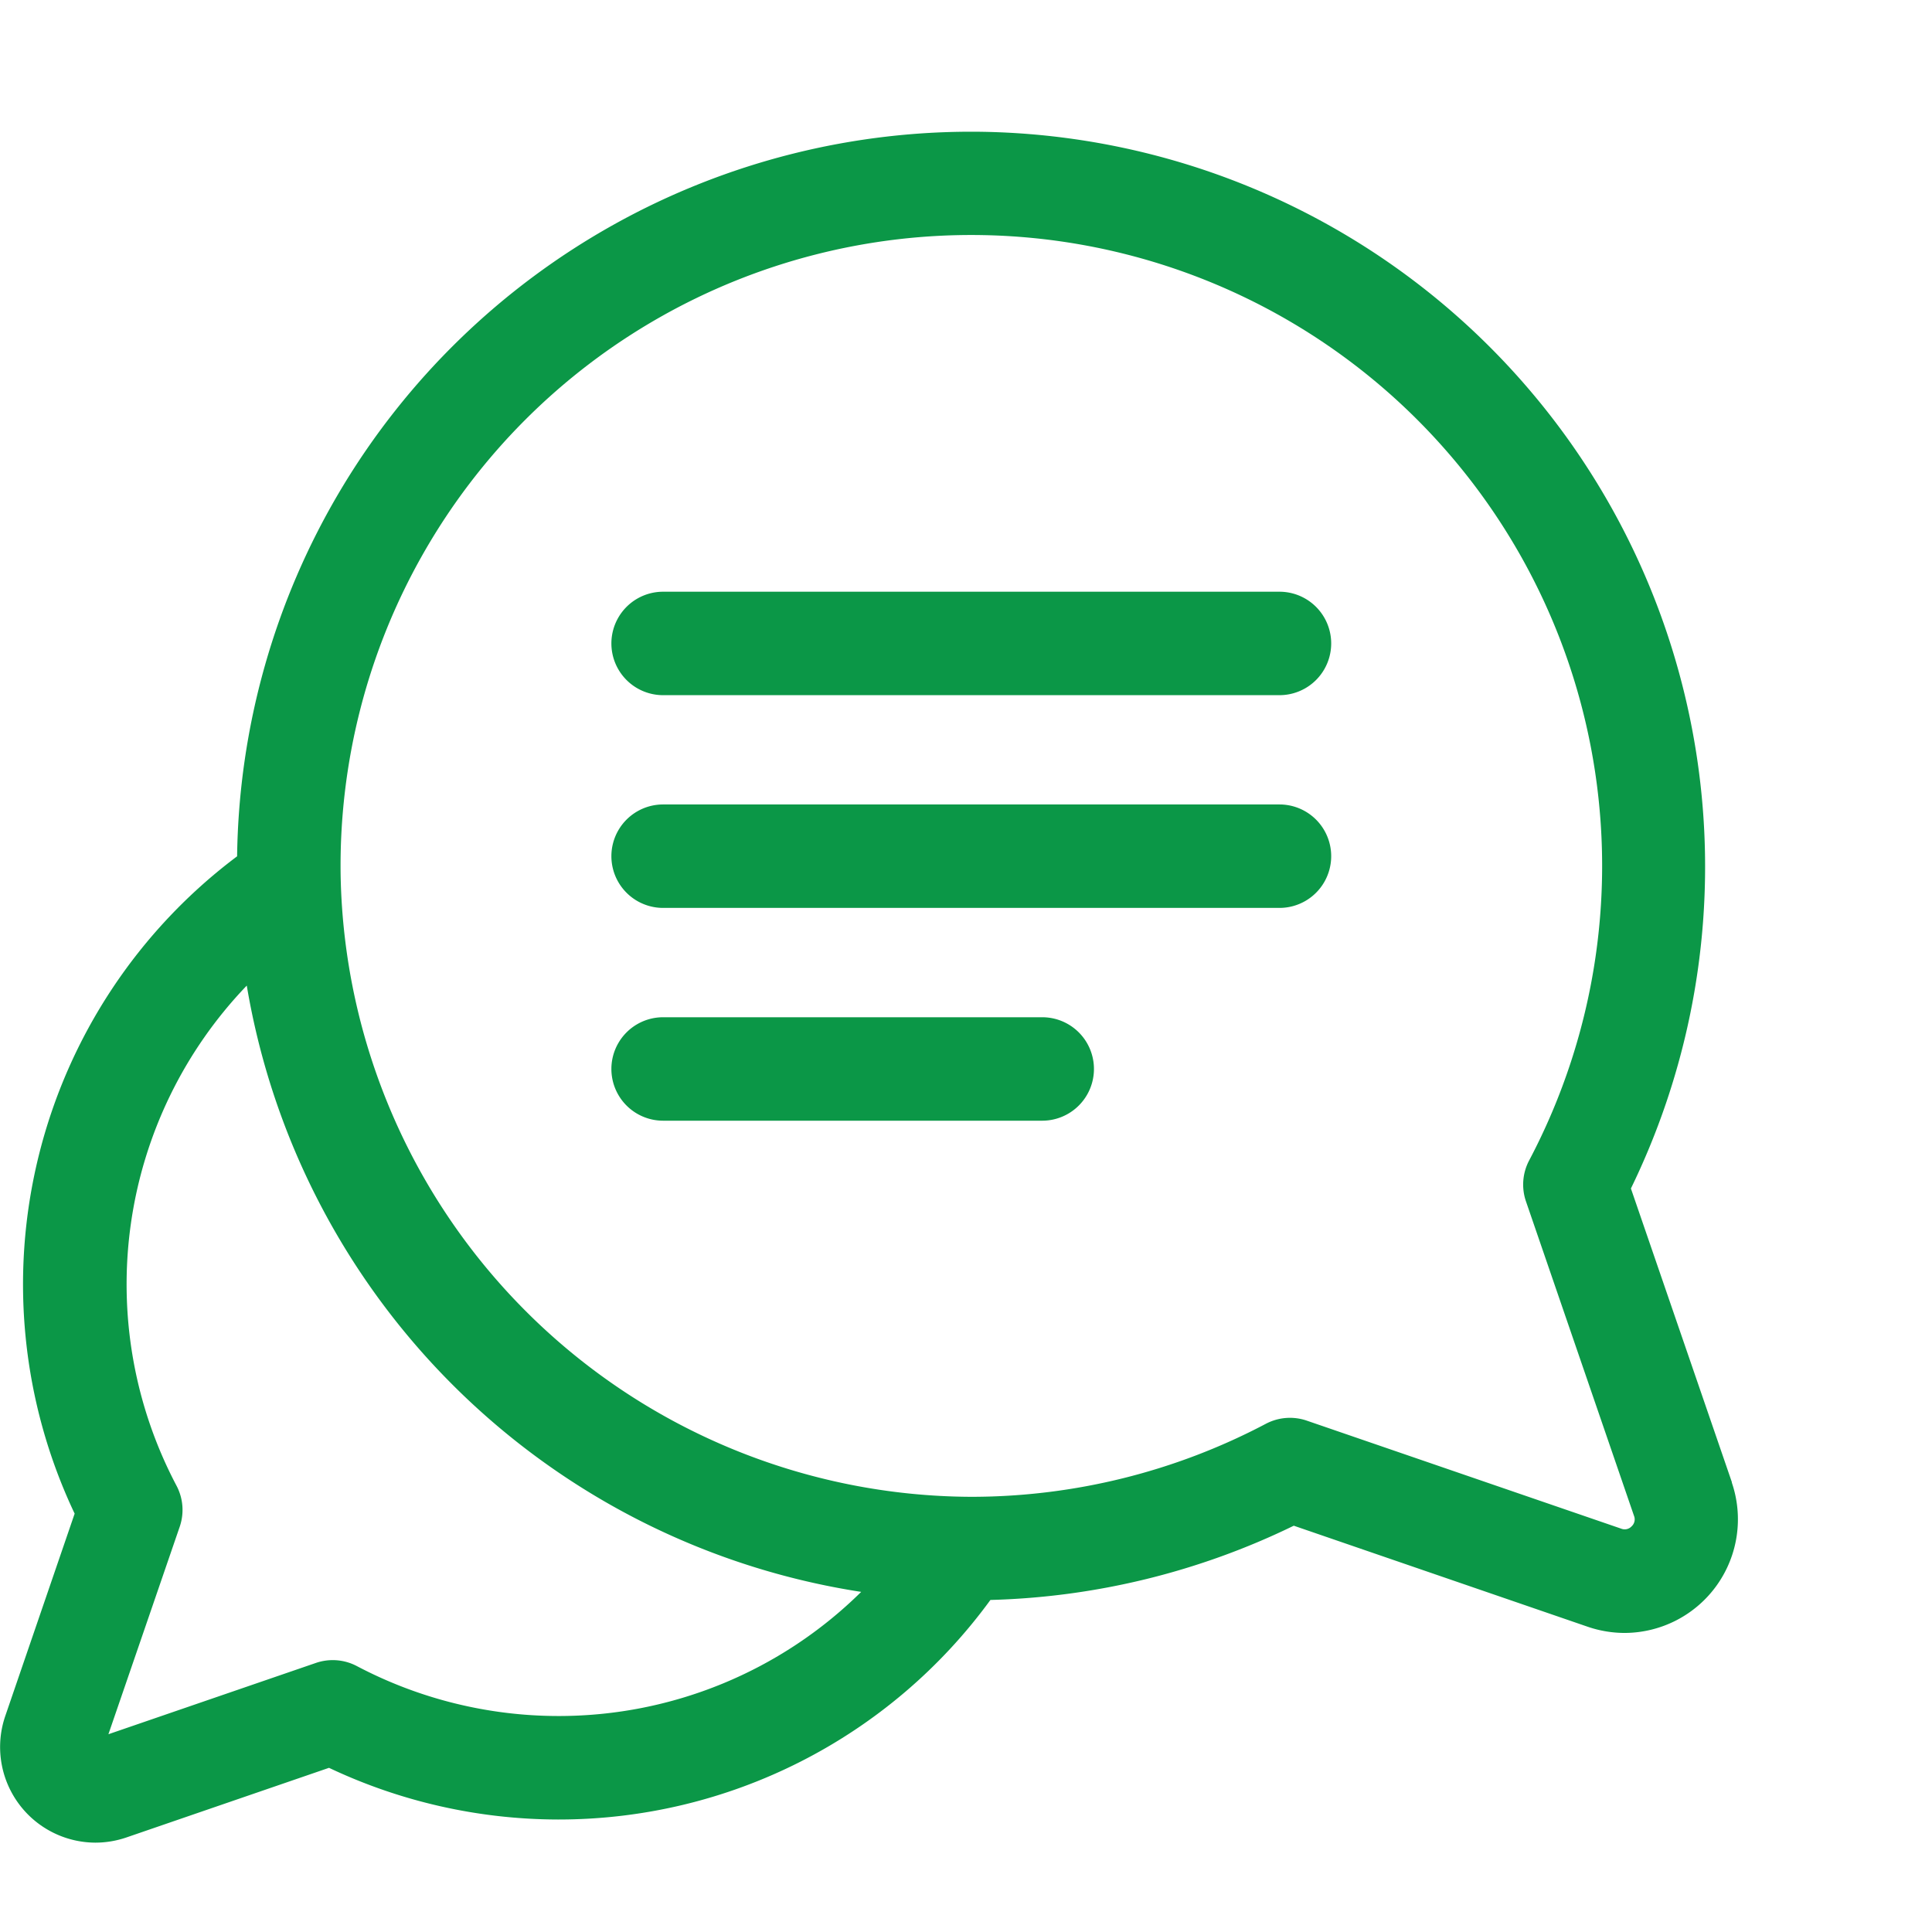 <svg xmlns="http://www.w3.org/2000/svg" xmlns:xlink="http://www.w3.org/1999/xlink" width="44" height="44" viewBox="0 0 44 44">
  <defs>
    <clipPath id="clip-path">
      <rect id="Rectangle_1706" data-name="Rectangle 1706" width="44" height="44" transform="translate(1305 2424)" fill="#fff"/>
    </clipPath>
  </defs>
  <g id="openness" transform="translate(-1305 -2424)" clip-path="url(#clip-path)">
    <g id="conversation" transform="translate(1305 2427)">
      <g id="Group_532" data-name="Group 532" transform="translate(0 0)">
        <g id="Group_531" data-name="Group 531" transform="translate(0 0)">
          <path id="Path_3168" data-name="Path 3168" d="M39.443,34.769l-2.3-6.691A16.739,16.739,0,0,0,22.391,4.013,16.72,16.72,0,0,0,5.4,20.513a12.184,12.184,0,0,0-3.7,14.97L.12,40.092a2.178,2.178,0,0,0,2.051,2.884,2.192,2.192,0,0,0,.713-.12l4.609-1.584A12.235,12.235,0,0,0,12.7,42.449h.019a12.166,12.166,0,0,0,9.837-5,16.773,16.773,0,0,0,6.909-1.691l6.691,2.3a2.605,2.605,0,0,0,.847.142,2.588,2.588,0,0,0,2.437-3.427ZM12.721,40.092h-.015a9.854,9.854,0,0,1-4.577-1.136,1.179,1.179,0,0,0-.934-.073L2.469,40.507l1.624-4.726a1.178,1.178,0,0,0-.073-.934,9.824,9.824,0,0,1,1.6-11.39A16.785,16.785,0,0,0,19.613,37.265,9.8,9.8,0,0,1,12.721,40.092ZM37.16,35.771a.214.214,0,0,1-.236.055l-7.163-2.461a1.178,1.178,0,0,0-.934.073A14.392,14.392,0,0,1,22.143,35.1h-.022A14.421,14.421,0,0,1,7.758,20.965a14.365,14.365,0,0,1,14.6-14.6A14.368,14.368,0,0,1,34.826,27.438a1.178,1.178,0,0,0-.073.934l2.461,7.163A.214.214,0,0,1,37.16,35.771Z" transform="translate(0 -4.011)" fill="#0b9747"/>
        </g>
      </g>
      <g id="Group_534" data-name="Group 534" transform="translate(13.924 10.476)">
        <g id="Group_533" data-name="Group 533">
          <path id="Path_3169" data-name="Path 3169" d="M195.309,139.512H181.272a1.178,1.178,0,0,0,0,2.356h14.037a1.178,1.178,0,1,0,0-2.356Z" transform="translate(-180.094 -139.512)" fill="#0b9747"/>
        </g>
      </g>
      <g id="Group_536" data-name="Group 536" transform="translate(13.924 15.321)">
        <g id="Group_535" data-name="Group 535">
          <path id="Path_3170" data-name="Path 3170" d="M195.309,202.183H181.272a1.178,1.178,0,1,0,0,2.356h14.037a1.178,1.178,0,1,0,0-2.356Z" transform="translate(-180.094 -202.183)" fill="#0b9747"/>
        </g>
      </g>
      <g id="Group_538" data-name="Group 538" transform="translate(13.924 20.167)">
        <g id="Group_537" data-name="Group 537">
          <path id="Path_3171" data-name="Path 3171" d="M189.905,264.852h-8.634a1.178,1.178,0,1,0,0,2.356h8.634a1.178,1.178,0,0,0,0-2.356Z" transform="translate(-180.093 -264.852)" fill="#0b9747"/>
        </g>
      </g>
    </g>
  </g>
</svg>
